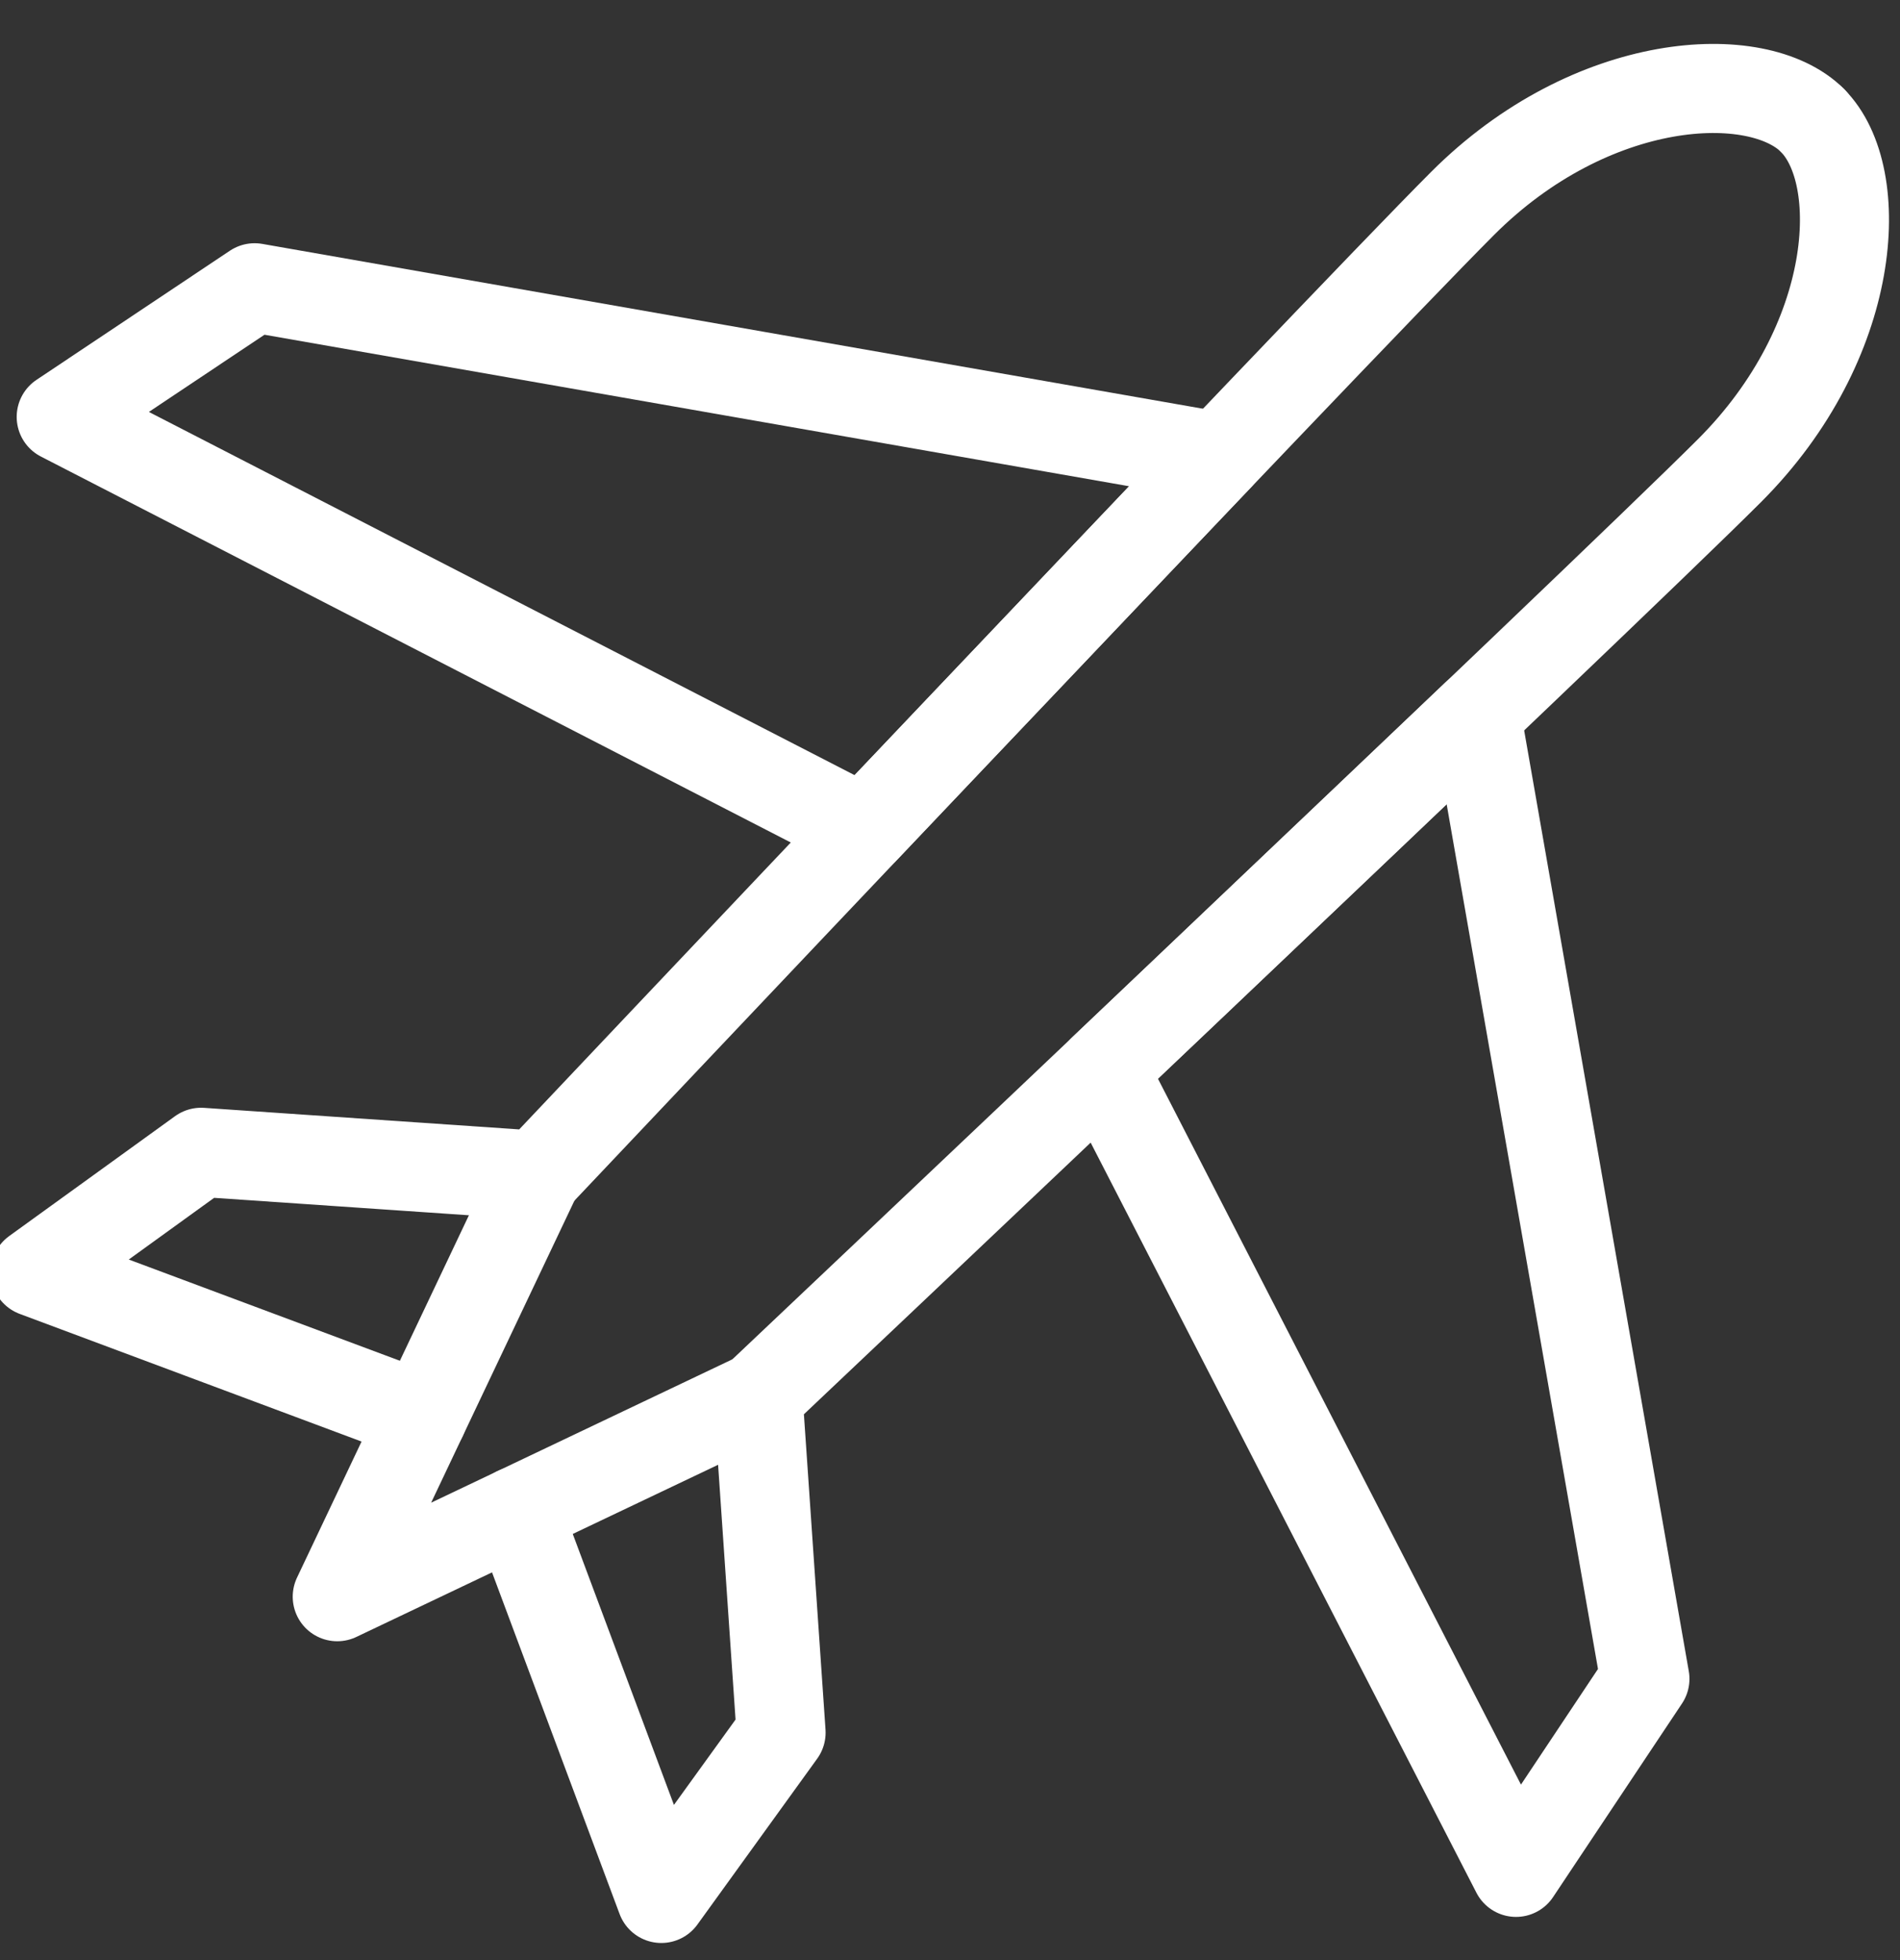 <svg width="32" height="33" viewBox="0 0 32 33" fill="none" xmlns="http://www.w3.org/2000/svg">
<rect x="0" y="0" width="32" height="33" fill="#333333" stroke="none"/>
<g clip-path="url(#clip0_4491_32872)">
<path d="M7.117 23.853L0.594 21.418L3.387 19.4L9.046 19.787C9.046 19.787 22.462 5.597 24.633 3.425C26.804 1.254 29.597 1.099 30.528 2.029" stroke="white" stroke-width="1.5" stroke-linecap="round" stroke-linejoin="round"/>
<path fill-rule="evenodd" clip-rule="evenodd" d="M20.524 7.689L4.288 4.845L1.031 7.019L14.549 13.974L20.524 7.689Z" stroke="white" stroke-width="1.5" stroke-linecap="round" stroke-linejoin="round"/>
<path d="M8.703 25.443L11.138 31.962L13.155 29.17L12.767 23.509C12.767 23.509 26.957 10.093 29.129 7.923C31.3 5.752 31.455 2.959 30.526 2.029" stroke="white" stroke-width="1.5" stroke-linecap="round" stroke-linejoin="round"/>
<path fill-rule="evenodd" clip-rule="evenodd" d="M24.862 12.031L27.704 28.265L25.533 31.523L18.578 18.004L24.862 12.031Z" stroke="white" stroke-width="1.5" stroke-linecap="round" stroke-linejoin="round"/>
<path d="M12.77 23.509L5.68 26.882L9.047 19.787" stroke="white" stroke-width="1.5" stroke-linecap="round" stroke-linejoin="round"/>
</g>
<defs>
<clipPath id="clip0_4491_32872">
<rect width="32" height="33" fill="white"/>
</clipPath>
</defs>
</svg>
